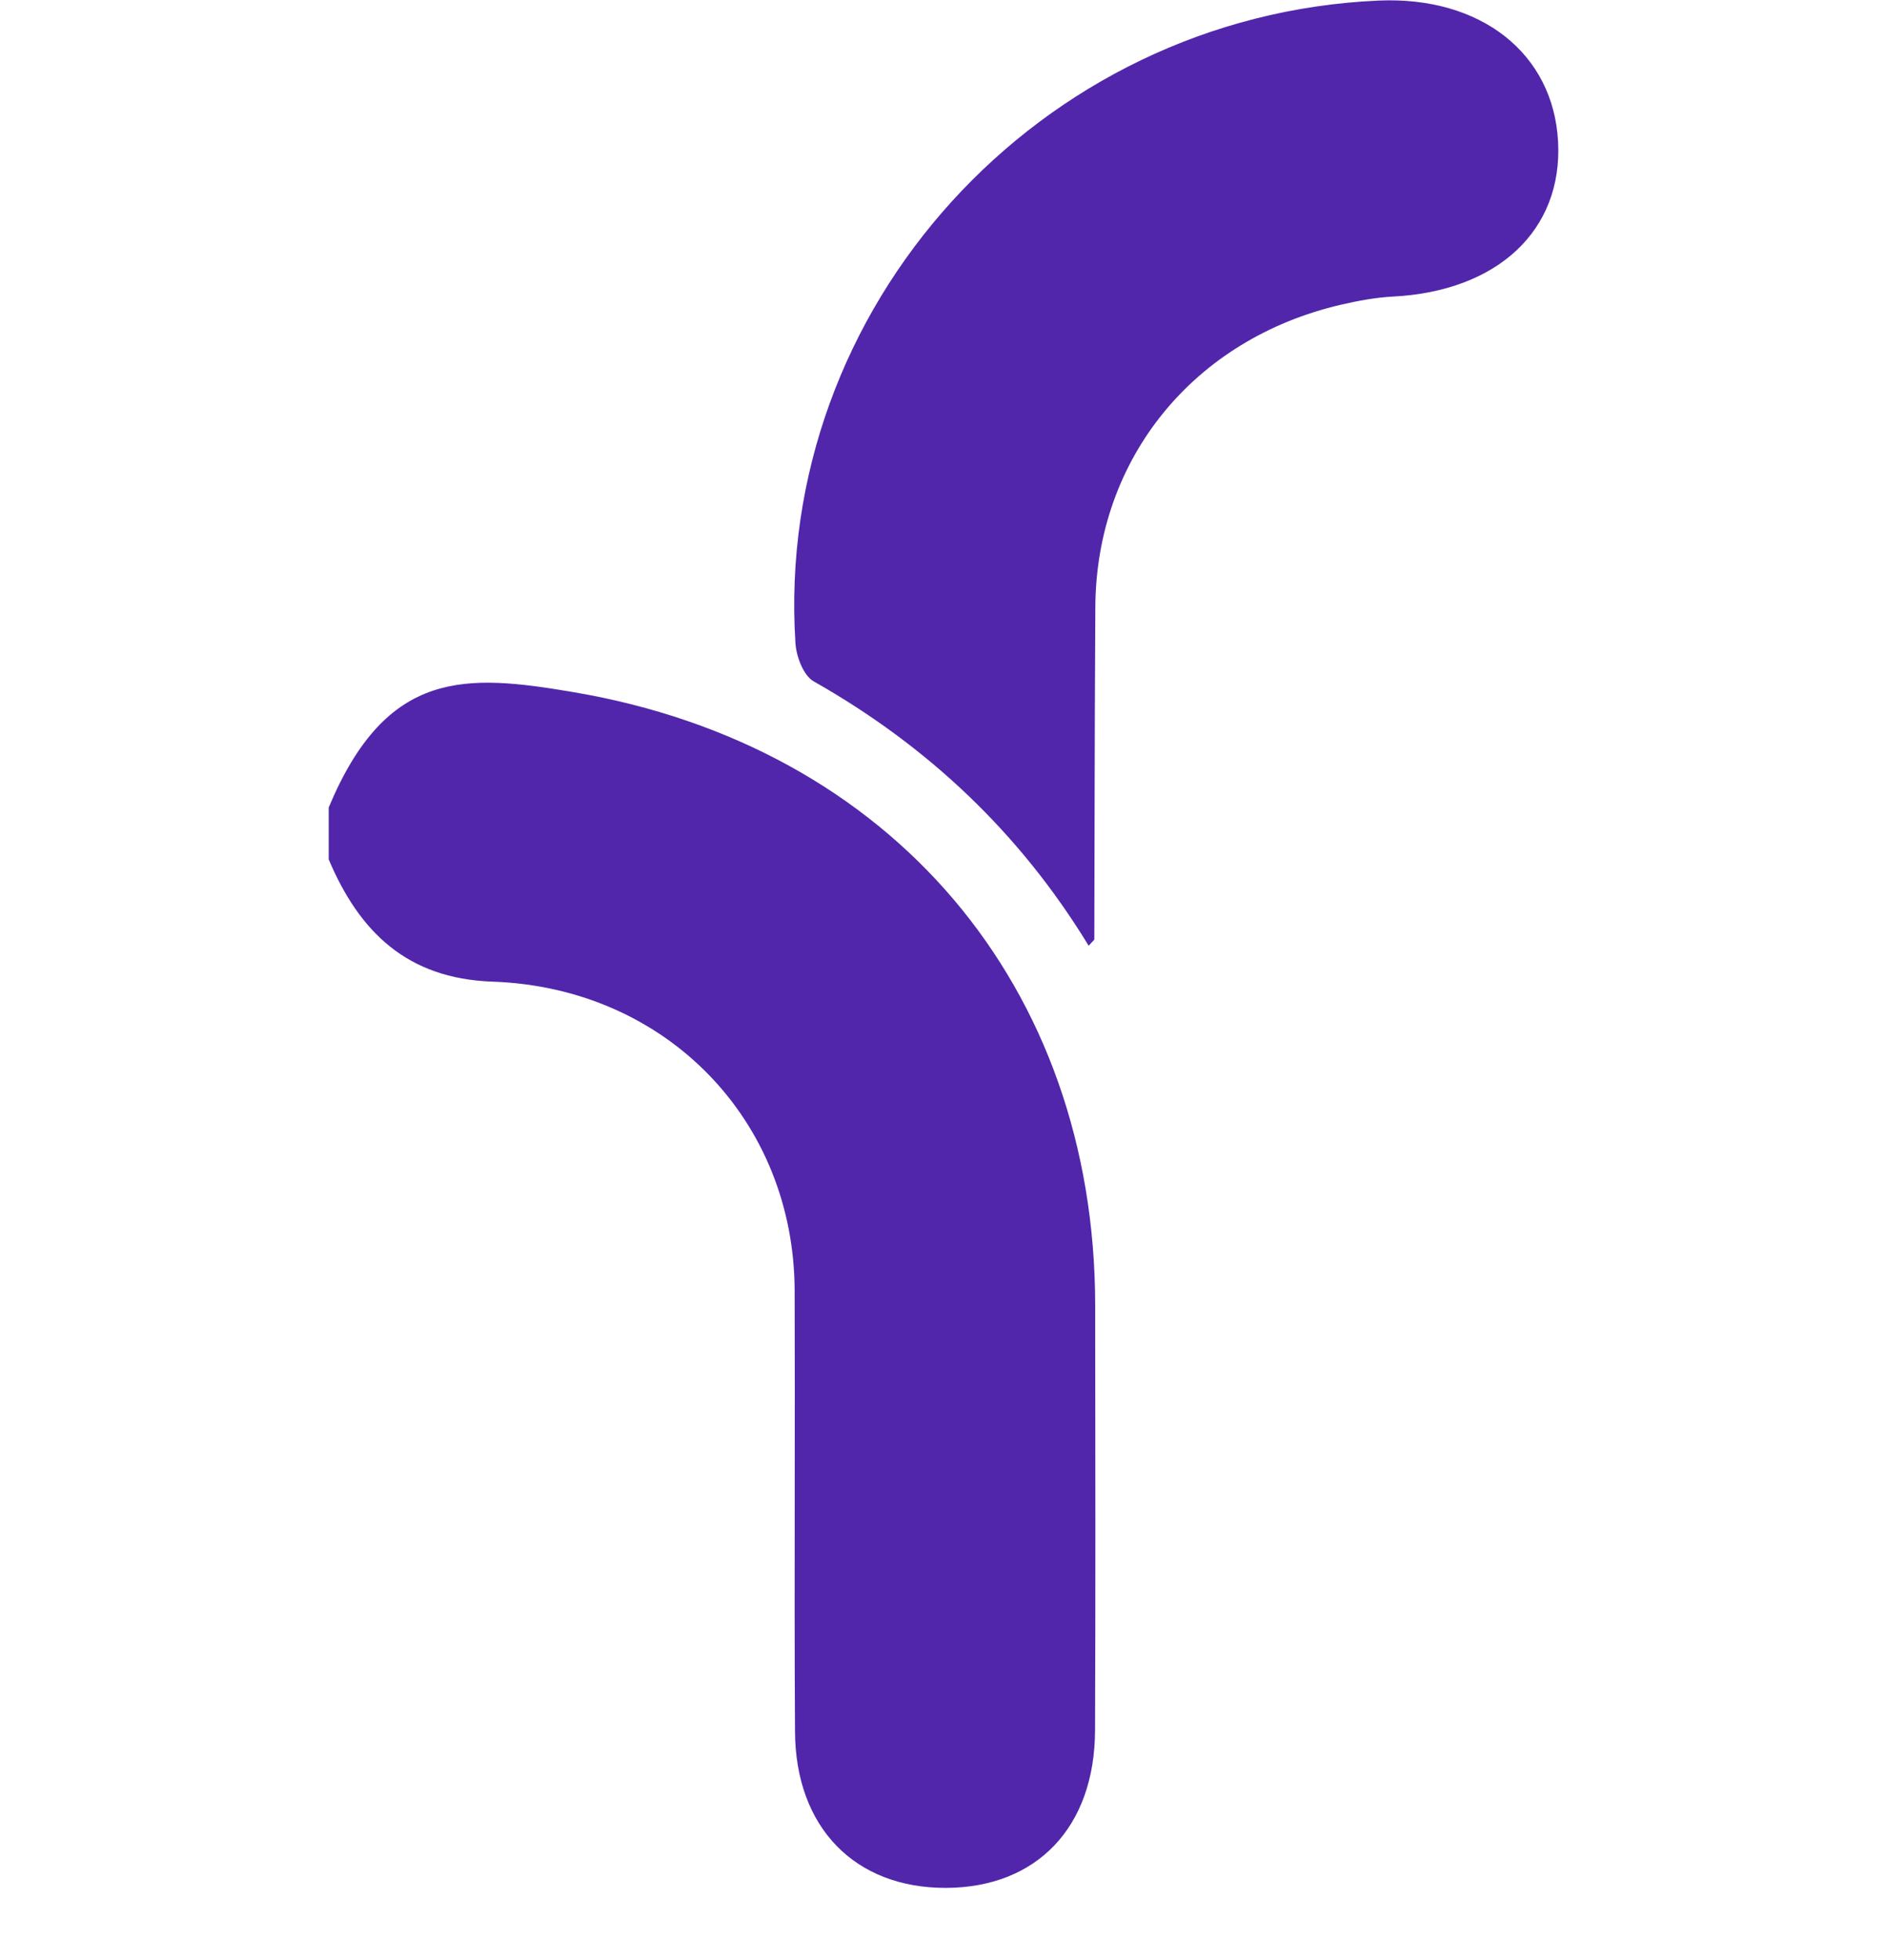 <svg width="26" height="27" viewBox="0 0 26 27" fill="none" xmlns="http://www.w3.org/2000/svg">
<path fill-rule="evenodd" clip-rule="evenodd" d="M11.212 9.386C12.789 10.279 14.057 11.48 15 13.027C15.021 13.003 15.038 12.986 15.05 12.973C15.069 12.955 15.078 12.946 15.078 12.937C15.08 12.346 15.081 11.755 15.082 11.164C15.084 10.23 15.086 9.296 15.092 8.361C15.104 6.316 16.448 4.666 18.482 4.196C18.715 4.142 18.955 4.098 19.194 4.085C20.634 4.011 21.532 3.174 21.468 1.952C21.403 0.733 20.402 -0.054 18.994 0.008C14.32 0.213 10.662 4.237 10.96 8.86C10.972 9.044 11.07 9.306 11.212 9.386ZM7.907 9.535C6.423 9.283 5.33 9.205 4.529 11.123V11.838C4.95 12.833 5.606 13.481 6.787 13.522C9.176 13.605 10.941 15.428 10.949 17.778C10.952 18.686 10.951 19.595 10.95 20.503C10.949 21.62 10.947 22.736 10.954 23.853C10.961 25.174 11.78 26.008 13.033 26.005C14.286 26.001 15.084 25.169 15.088 23.835C15.095 21.96 15.093 20.086 15.09 18.211L15.09 17.974C15.084 13.588 12.287 10.279 7.907 9.535Z" fill="#5126AB"/>
</svg>
